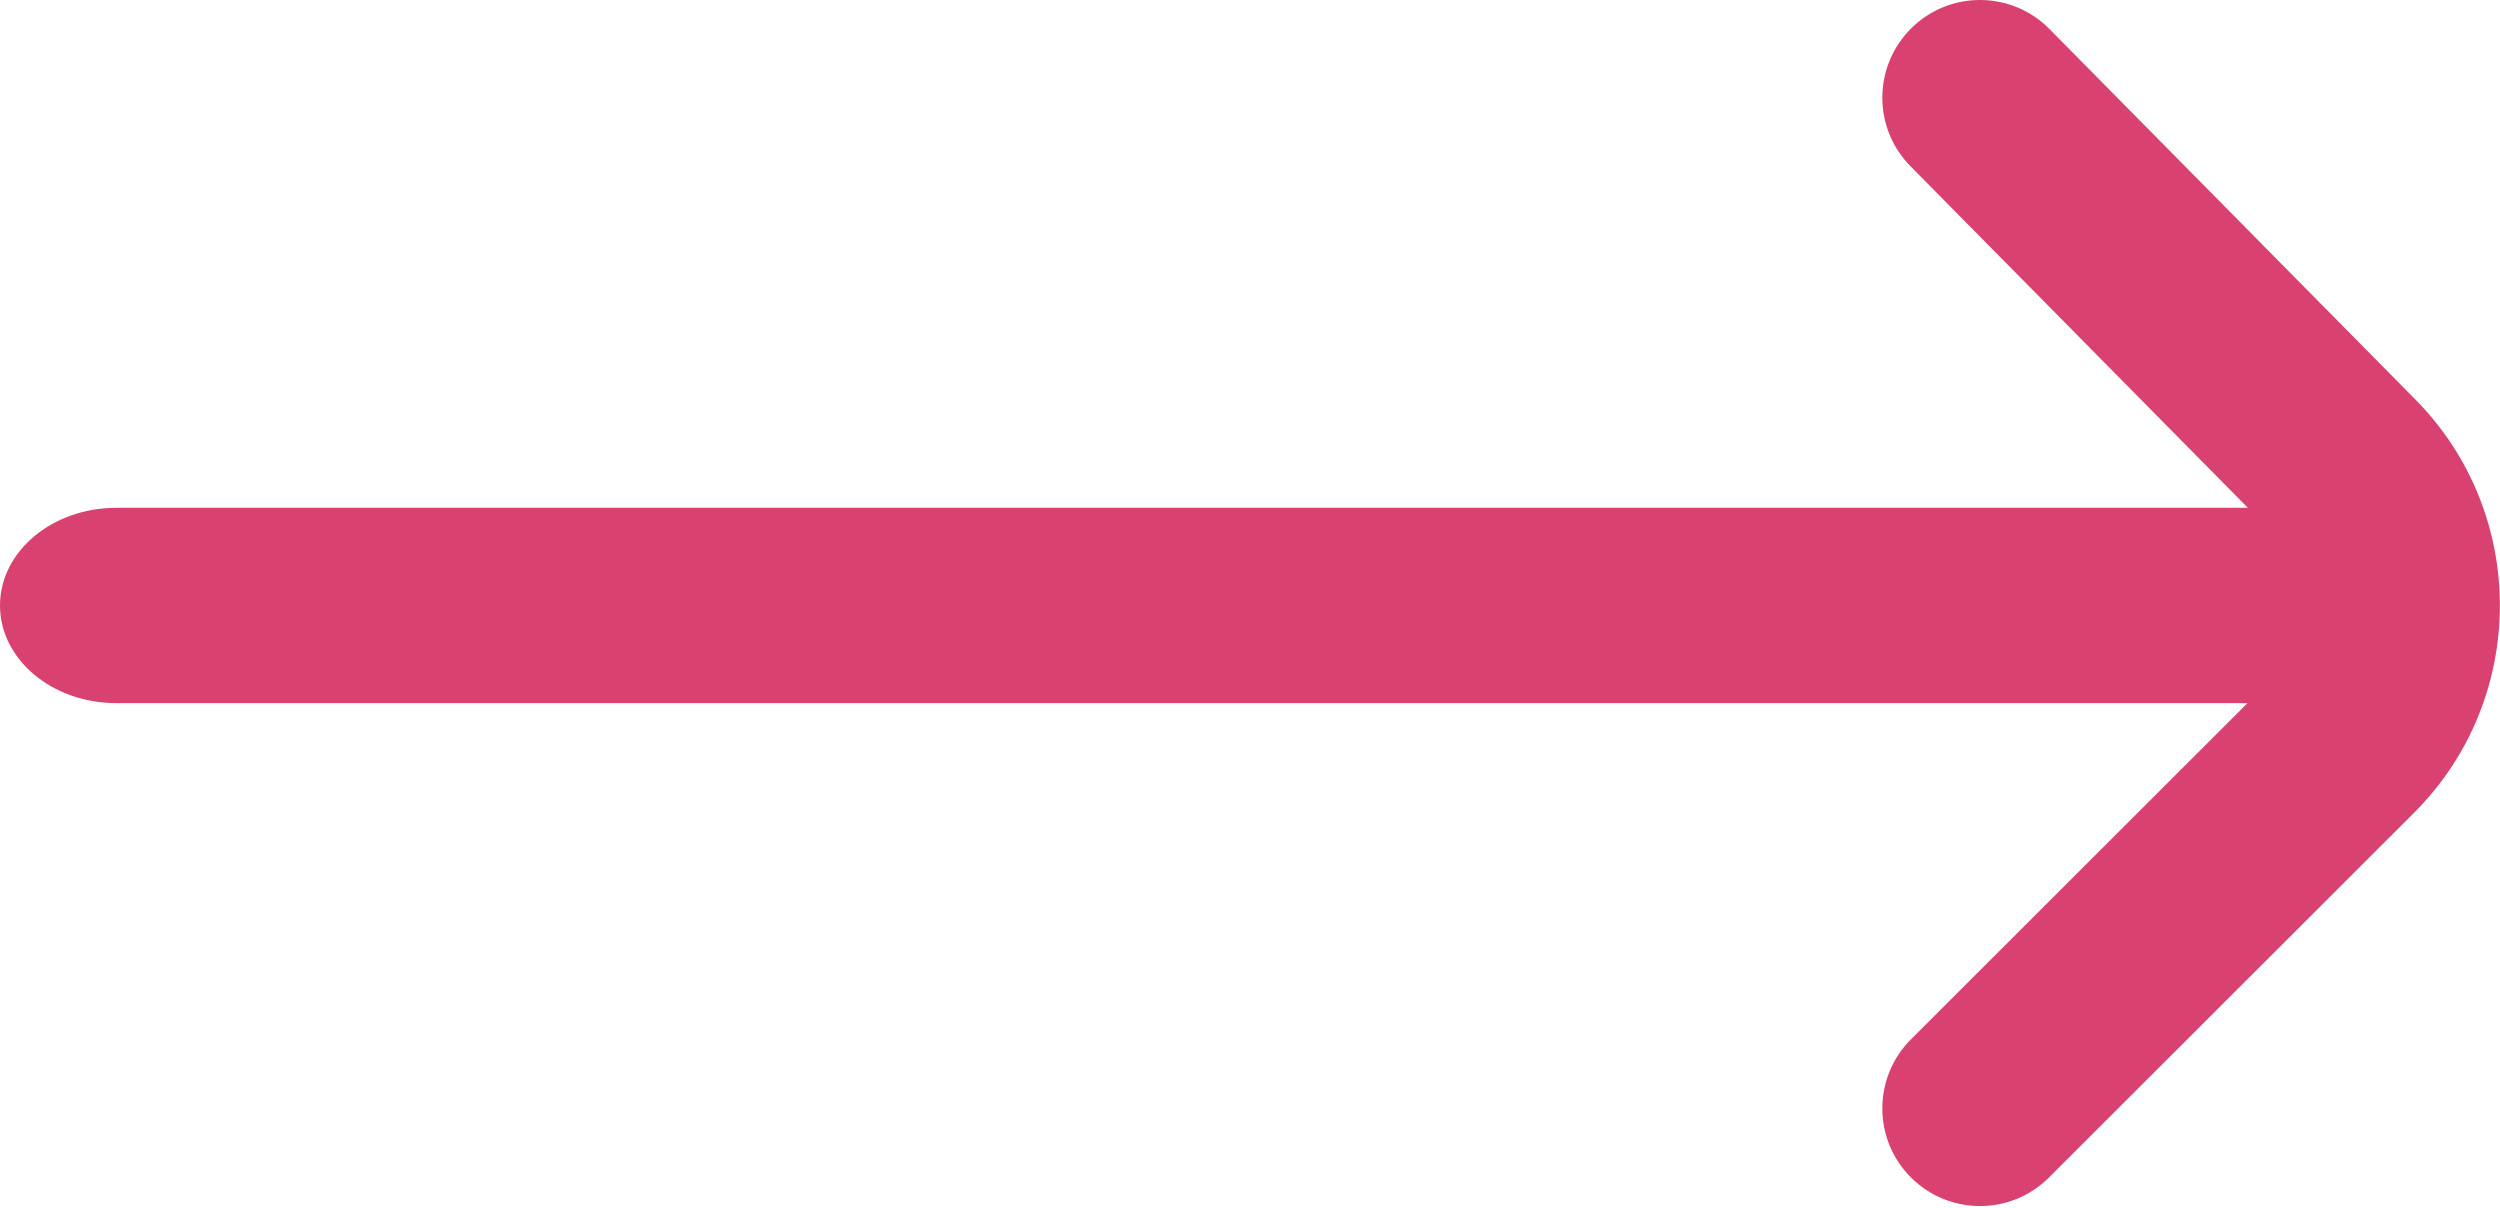 <svg viewBox="0 0 511 247" xmlns="http://www.w3.org/2000/svg" fill-rule="evenodd" clip-rule="evenodd" stroke-linejoin="round" stroke-miterlimit="2"><path d="M459.382 143.719H23.772C10.643 143.719 0 134.782 0 123.758c0-11.025 10.643-19.961 23.772-19.961h435.687l-68.95-69.81c-7.747-7.843-7.669-20.48.175-28.228 7.843-7.746 20.481-7.67 28.229.176l74.6 75.53c11.641 11.667 17.461 26.979 17.461 42.293 0 15.334-5.838 30.669-17.511 42.344l-74.645 74.576c-7.799 7.792-20.438 7.786-28.229-.013-7.793-7.798-7.787-20.438.013-28.23l68.78-68.716z" fill="#d94270" fill-rule="nonzero"/></svg>